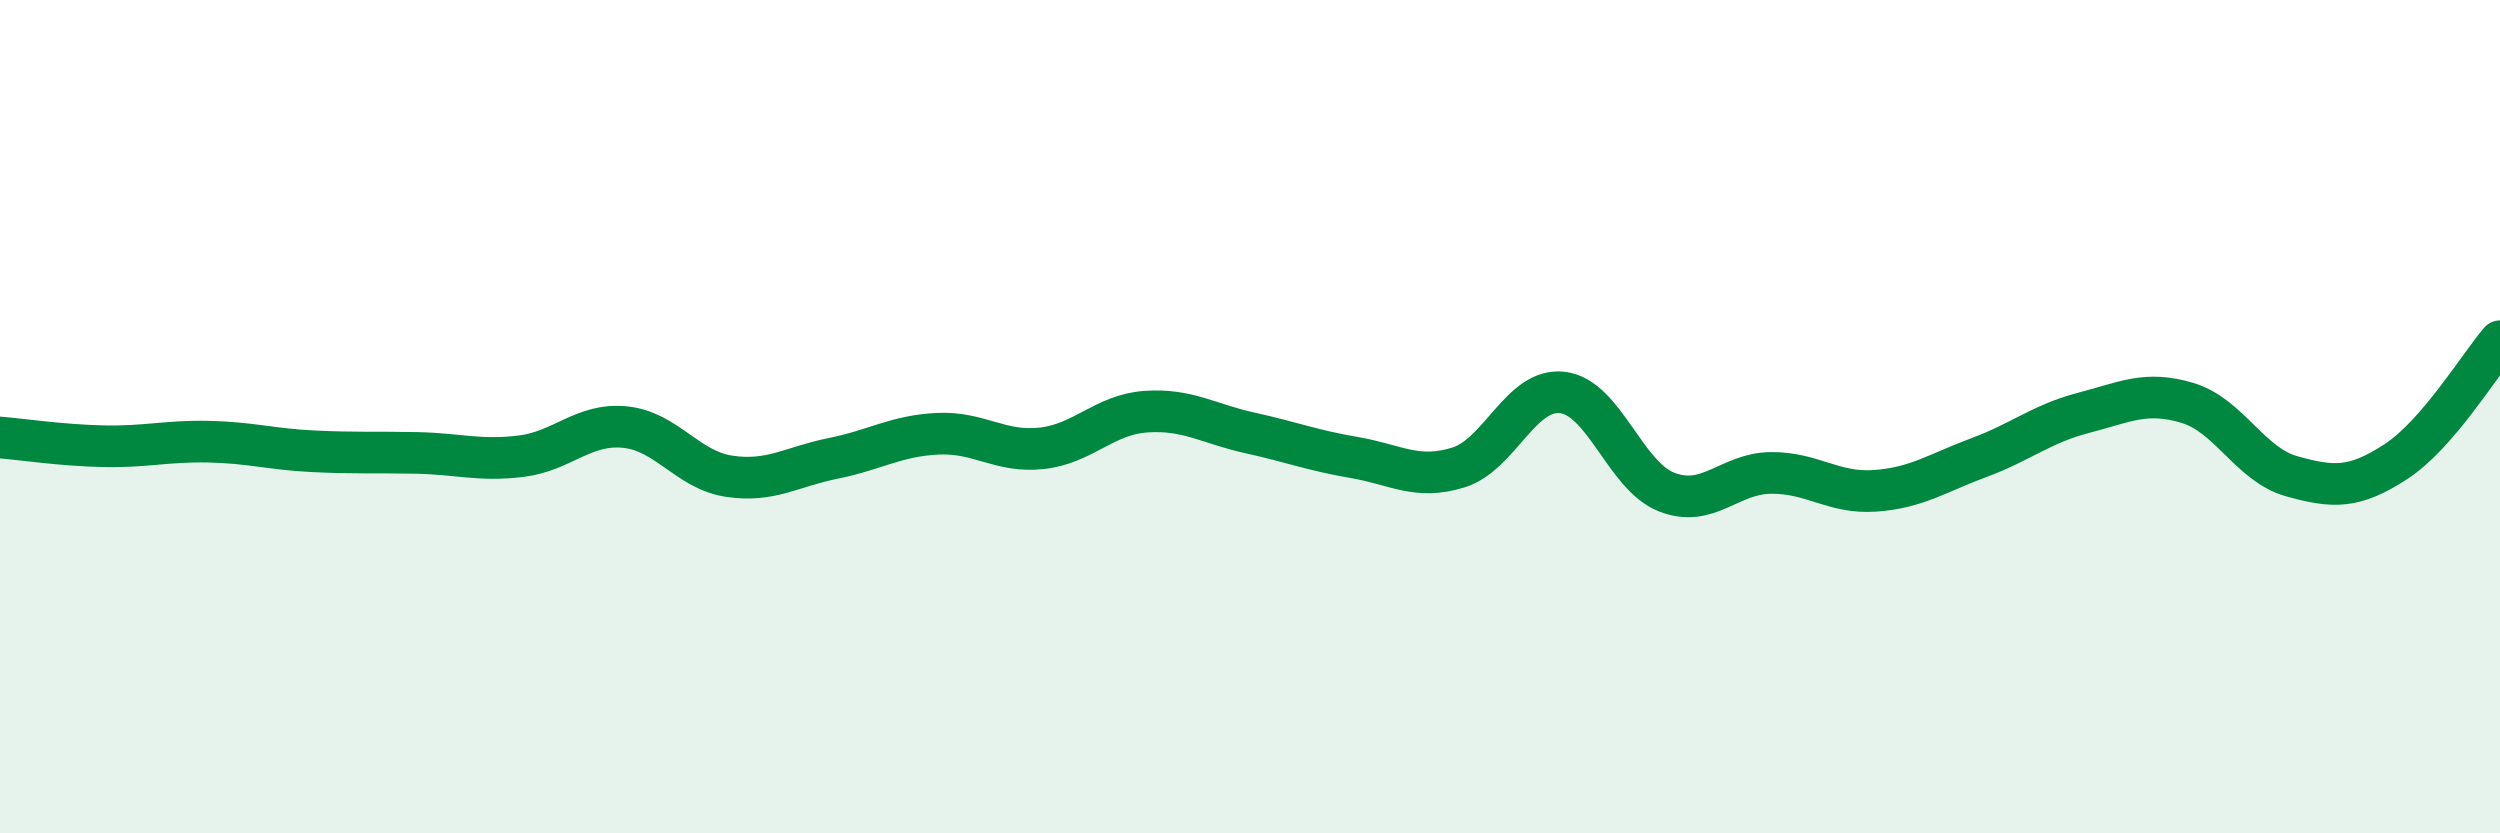 
    <svg width="60" height="20" viewBox="0 0 60 20" xmlns="http://www.w3.org/2000/svg">
      <path
        d="M 0,10.5 C 0.5,10.54 1.5,10.69 2.5,10.71 C 3.5,10.73 4,10.58 5,10.6 C 6,10.62 6.5,10.78 7.5,10.83 C 8.5,10.88 9,10.85 10,10.87 C 11,10.89 11.5,11.07 12.5,10.95 C 13.5,10.83 14,10.15 15,10.25 C 16,10.35 16.5,11.28 17.5,11.43 C 18.5,11.58 19,11.2 20,11 C 21,10.8 21.5,10.46 22.5,10.41 C 23.5,10.36 24,10.87 25,10.76 C 26,10.65 26.5,9.95 27.5,9.88 C 28.5,9.81 29,10.17 30,10.39 C 31,10.61 31.5,10.81 32.5,10.98 C 33.5,11.15 34,11.53 35,11.22 C 36,10.91 36.5,9.3 37.5,9.42 C 38.5,9.54 39,11.42 40,11.81 C 41,12.2 41.5,11.36 42.5,11.35 C 43.5,11.34 44,11.85 45,11.78 C 46,11.71 46.5,11.35 47.5,10.98 C 48.5,10.61 49,10.17 50,9.91 C 51,9.65 51.5,9.37 52.5,9.67 C 53.5,9.97 54,11.15 55,11.43 C 56,11.71 56.5,11.73 57.5,11.08 C 58.5,10.43 59.5,8.77 60,8.19L60 20L0 20Z"
        fill="#008740"
        opacity="0.1"
        stroke-linecap="round"
        stroke-linejoin="round"
      />
      <path
        d="M 0,10.5 C 0.5,10.54 1.5,10.69 2.5,10.71 C 3.5,10.73 4,10.58 5,10.6 C 6,10.62 6.5,10.78 7.5,10.83 C 8.5,10.88 9,10.85 10,10.87 C 11,10.89 11.5,11.07 12.5,10.95 C 13.5,10.83 14,10.15 15,10.25 C 16,10.35 16.5,11.28 17.5,11.43 C 18.5,11.58 19,11.2 20,11 C 21,10.8 21.5,10.46 22.5,10.41 C 23.5,10.36 24,10.87 25,10.76 C 26,10.65 26.5,9.95 27.5,9.88 C 28.5,9.81 29,10.17 30,10.39 C 31,10.61 31.5,10.81 32.5,10.98 C 33.5,11.15 34,11.53 35,11.22 C 36,10.91 36.5,9.3 37.5,9.42 C 38.5,9.54 39,11.42 40,11.81 C 41,12.2 41.5,11.36 42.5,11.35 C 43.5,11.34 44,11.85 45,11.78 C 46,11.71 46.5,11.35 47.5,10.98 C 48.5,10.61 49,10.17 50,9.91 C 51,9.65 51.5,9.37 52.5,9.67 C 53.5,9.97 54,11.15 55,11.43 C 56,11.71 56.5,11.73 57.5,11.08 C 58.5,10.43 59.5,8.77 60,8.19"
        stroke="#008740"
        stroke-width="1"
        fill="none"
        stroke-linecap="round"
        stroke-linejoin="round"
      />
    </svg>
  